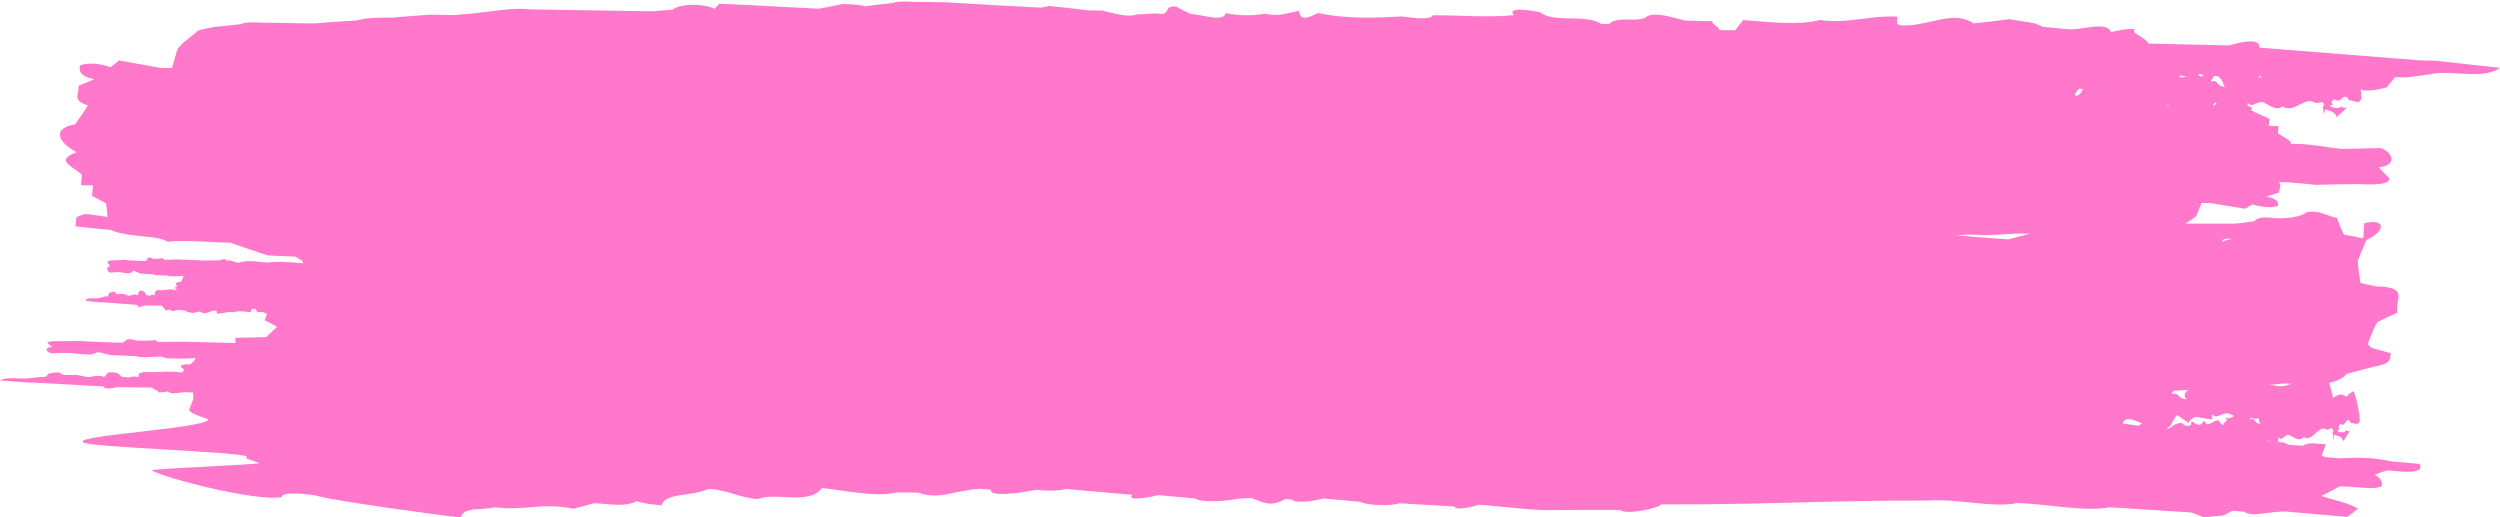 <?xml version="1.0" encoding="UTF-8" standalone="no"?><svg xmlns="http://www.w3.org/2000/svg" xmlns:xlink="http://www.w3.org/1999/xlink" fill="#000000" height="572" preserveAspectRatio="xMidYMid meet" version="1" viewBox="118.0 1213.5 2763.3 572.0" width="2763.3" zoomAndPan="magnify"><g id="change1_1"><path d="M2792.75,1280.21c-58.85-4.65-117.71-9.31-177.43-14.04c1.05-10.78-18.82-6.88-33.4-2.44 c-30.01-0.72-59.15-1.42-89.17-2.14c-4.54-8.12-19.35-10.47-15.3-15.99c-9.67-0.63-17.85,1.58-25.97,3.39 c-4.99-12.54-30.76-2.35-46.62-3.12c-9.64-1.03-19.3-1.65-28.93-2.69c-2.56-1.25-5.09-2.51-8.49-3.79 c-9.55-1.83-19.17-3.25-28.76-4.67c-13.43,1.69-26.01,3.4-39.41,4.69c-22.37-15.73-50.82,4.01-80.72,2.14 c-6.9-2.15-2.05-6.44-3.51-9.69c-30.84-1.49-56.56,8.36-85.31,3.7c-24.49,6.25-54.23,2.37-84.99,0.1 c-3.03,3.83-5.98,7.57-9.02,11.41c-5.31-0.11-11.51-0.24-16.79-0.35c-3.02-5.68-9.97-7.02-7.93-9.79 c-9.71-0.21-19.44-0.42-30.03-0.65c-13.02-2.69-30.92-9.87-42.01-4.92c-8.76,8.22-33.53-1.13-42.41,8.69 c-3.54-0.08-6.19-0.13-8.83-0.19c-16.67-11.17-53.04-0.71-66.98-12.61c-6.89-1.75-38.24-7.23-29.47,2.99 c-33.02,2.91-54.86,0.03-89.4,0.15c-4.08,5.92-22.39,2.74-34.63,1.29c-25.79,1.49-61.33,3.17-92.54-3.87 c-13.95,7.33-19.28,7.63-21.02-2.42c-19.86,4.42-22.65,5.97-38.33,3.27c-11.73,2.57-32.05,2.17-42.4-0.83 c-2.77,10.76-25.8,1.51-39.05,1.23c-5.03-2.89-10.99-5.41-16.04-8.31c-15.82-1.11-3.66,10.73-21.94,7.58 c-7.1,0.27-14.23,0.93-21.34,1.19c-7.26,2.28-16.06,1.71-37.64-4.3c-5.31-0.1-11.48-0.21-16.78-0.31 c-14.02-1.87-28.01-3.32-42.05-4.79c-3.61,0.74-6.3,1.09-9.01,1.84c-35.25-1.87-70.44-3.71-105.64-5.94 c-7.97-0.14-16.78-0.3-25.6-0.46c-11.56,0.6-24.59-2.03-33.76,1.4c-9.82,1.02-20.53,2.04-30.37,3.45 c-7.79-2.13-16.62-2.29-24.57-2.43c-9.01,1.84-18.01,3.7-26.13,5.16c-15.86-0.82-30.8-1.59-46.65-2.4 c-21.15-1.15-42.27-2.31-63.45-3.08c-1.92,1.97-2.96,3.56-4.91,5.52c-12.73-5.81-37.47-6.25-46.98,1.21 c-7.11,0.28-14.23,0.96-21.4,1.64c-19.41-0.31-38.86-0.63-59.17-0.95c-25.6-0.42-50.34-0.82-75.97-1.23 c-20.17-1.93-36.38,1.43-64.08,4.61c-7.13,0.68-14.24,0.97-21.37,1.67c-8.82-0.14-16.78-0.26-25.62-0.4 c-14.24,0.99-28.47,1.95-42.75,3.34c-12.36-0.2-25.6-0.4-38.29,3.01c-16,0.97-31.13,1.95-47.16,3.31 c-15.9-0.23-30.92-0.45-46.82-0.68c-11.51,0.23-29.01-2.04-33.73,1.49c-9.82,1.02-20.52,2.14-30.34,3.16 c-5.41,1.14-11.69,2.24-17.13,3.77c-5.75,5.12-12.34,9.84-18.1,14.95c-1.93,1.98-3.88,3.95-4.93,5.94 c-2.35,6.77-3.87,13.95-6.23,20.73c-4.42-0.06-7.95-0.11-12.36-0.18c-15.68-2.62-30.47-5.63-46.15-8.25 c-2.84,2.37-5.75,5.14-9.48,7.48c-8.55-3.32-23.37-5.94-33.42-2.07c-1.4,5.98-0.99,11.59,15.47,15.43 c-5.52,2.33-11.94,5.04-17.44,7.36c2.03,7.22-8.46,16.3,10.54,21.36c-4.15,7.15-9.16,13.88-14.19,21.01 c-26.93,4.83-17.68,20.59,1.77,30.85c-25.55,9.26-3.14,15.97,5.8,24.91c-0.35,3.99-0.66,7.6-1,11.59c4.42,0.06,8.83,0.13,13.26,0.19 c-0.32,3.61-0.67,7.6-1.02,11.59c3.81,2.12,9.74,5.1,15.5,8.27c0.39,5,1.31,10.02,1.57,15c-7.99-1.22-16.87-2.47-24.9-3.27 c-3.71,1.12-6.55,2.27-9.39,3.44c-0.44,3.82-0.79,6.83-1.18,10.23c12.48,1.42,25.82,2.89,38.34,3.88 c22.42,9.16,51.71,5.34,63.44,13.16c21-2.49,46.8,0.87,69.33,0.96c13.88,4.87,27.79,9.74,41.73,14.19 c9.87,0.41,20.64,0.87,30.49,1.28c2.51,1.82,5.06,3.2,7.64,4.6c0.14,1.08,0.43,2.02,0.83,2.87c-12.22-1.23-27.65-2.57-38.88-0.99 c-10.16-0.11-19.35-3.39-31.91,0.14c-0.98-0.03-1.95-0.06-2.73-0.08c-2.29-0.77-4.41-1.48-6.52-2.19c-1.95-0.06-3.71-0.11-5.66-0.17 c-0.25-2.41-2.63-1.82-5.66-0.17c-4.9,0.1-10,0.19-14.89,0.29c-1.96-0.04-3.91-0.07-5.67-0.1c-8.79-0.29-17.57-0.73-26.36-1.15 c-5.29,0.21-10.58,0.44-15.87,0.53c-0.36-0.67-0.73-1.2-0.9-1.87c-1.96,0.12-3.73,0.37-5.7,0.62c-1.76-0.01-3.72-0.03-5.68-0.04 c-1.51-1.35-3.08-1.36-4.65-1.37c-0.83,1.33-1.86,2.52-2.87,3.85c-2.16,0-4.49,0-6.65-0.01l-9.36-0.64l-1.76,0 c-2.15-0.13-4.49-0.38-6.63-0.64c-3.53,0.27-6.86,0.55-10.39,0.7c-3.71-0.13-8.02,0.03-7.49,2.57c0.95,1.32,1.89,2.51,2.64,3.84 c-4.5,0.85-3.24,5.5-0.16,7.07l9.37-0.7c4.47,0.39,8.13,1.84,13.21,1.3c1.2-0.94,2.39-1.74,3.79-2.68c3.09,0.79,4.97,3.05,8.27,3.17 c4.27,0.24,8.75,0.59,13.02,0.74c2.54,1.35,5.13,1.29,7.74,0.95c2.88,0.5,5.71,0.54,8.5,0.41c0.47,0.27,0.95,0.53,1.39,0.78 l7.59,0.06c0.58,0.01,1.16,0.01,1.75,0.02c2.15-0.24,4.5-0.45,6.64-0.55c-0.05,1.06-0.1,2.13-2.21,5.69 c-0.01,0.27-0.02,0.4-0.03,0.67c-2,1.3-4.46-0.22-5.52,1.79c-1.03,1.4,0.17,2.24,0.91,3.48c-0.89,0.58-1.85,1.19-2.95,1.82 l2.76,1.95c-0.09,0.16-0.18,0.32-0.29,0.49c-7.66-2.06-13.98,0.82-21.3-0.17c-0.99,0.66-1.98,1.19-2.78,1.85 c-0.05,1.33-0.1,2.53-0.15,3.86c-1.34-0.41-4.02-1.23-4.66,0.63c-1.73-0.28-3.08-0.42-4.62-0.7c-1.3-1.47-1.04-3.36-3.72-4.56 c-6.52-1.72-3.77,2.81-6.55,5.22c-0.13-2.13-5.76-1.45-7.55,0.02l-1.74,0c-1.91-0.68-3.64-1.3-5.55-1.99l-4.65,0.02 c-6.81,1.76-1.41-5.47-11.2-1.16c-0.61,1.21-1.22,2.55-1.83,3.9l-2.9,0.03c-2.52,0.57-4.86,1.26-7.39,1.97 c-5.03,0.73-11.57-1.45-14.92,2.74c5.21,0.59,10.41,1.18,15.8,1.79c1.16-0.02,2.51-0.04,3.67-0.05c12.91,0.84,25.82,2.01,38.89,3 c-0.11,3.6,4.17,2.13,7.31,0.52c6.55,0.05,12.91,0.1,19.47,0.16c1.06,2.68,4.3,3.37,3.46,5.23c2.11,0.15,3.87-0.64,5.63-1.29 c1.17,4.15,6.71,0.58,10.17,0.76c2.11,0.26,4.21,0.53,6.32,0.79c0.56,0.41,1.12,0.82,1.87,1.23c2.09,0.57,4.19,1.01,6.28,1.45 c2.91-0.61,5.64-1.23,8.56-1.71c4.92,5.18,11.05-1.58,17.57-0.95c1.51,0.71,0.46,2.14,0.78,3.23c6.71,0.46,12.3-2.84,18.56-1.32 c5.33-2.08,11.81-0.9,18.5-0.06c0.68-1.3,1.31-2.49,1.99-3.79c1.16,0.04,2.51,0.1,3.66,0.14c0.64,1.9,2.15,2.36,1.7,3.28 c2.11,0.08,4.23,0.17,6.53,0.26c1.41,0.46,3.08,1.29,4.7,1.81c-0.86,2.26-1.7,4.49-2.69,7.14c4.39,2.1,9.47,4.71,13.73,7.23 c-4.1,3.93-8,7.43-12.1,11.38c-11.39,0.28-22.77,0.56-34.16,0.84c0.24,1.9,0.23,3.77,0.23,5.65c-1.25-0.02-2.49-0.03-3.67-0.05 c-17.17-0.36-34.33-0.87-51.48-1.36c-10.34,0.12-20.69,0.25-31.02,0.24c-0.67-0.67-1.38-1.22-1.69-1.89 c-3.84,0.08-7.3,0.3-11.15,0.52c-3.43-0.05-7.27-0.1-11.08-0.15c-2.9-1.38-5.96-1.42-9.01-1.46c-1.68,1.31-3.74,2.49-5.8,3.79 c-4.22-0.06-8.78-0.12-12.99-0.17c-6.08-0.35-12.17-0.57-18.25-0.91c-1.14-0.02-2.29-0.03-3.44-0.05 c-4.19-0.19-8.74-0.51-12.91-0.84c-6.9,0.17-13.43,0.35-20.33,0.39c-7.24-0.23-15.65-0.21-14.81,2.34c1.76,1.36,3.52,2.58,4.89,3.94 c-8.87,0.68-6.74,5.38-0.82,7.06c6.14-0.18,12.28-0.23,18.42-0.42c8.73,0.52,15.81,2.08,25.81,1.69c2.4-0.9,4.79-1.67,7.57-2.57 c6.01,0.88,9.57,3.2,16.04,3.42c8.37,0.38,17.13,0.77,25.52,1.01c8.88,2.52,18.3,0.51,27.5,0.37c2.21,0.7,4.81,1.4,7.02,2.1 c4.96,0.07,9.93,0.13,14.91,0.2c1.14,0.02,2.27,0.03,3.43,0.05c4.22-0.21,8.85-0.41,13.06-0.49c-0.09,0.81-0.21,1.64-2.16,3.58 c-0.38,0.26-0.76,0.52-1.13,0.77c0.04,0.06,0.09,0.12,0.14,0.17c-0.39,0.36-0.83,0.74-1.34,1.16c-0.03,0.27-0.05,0.4-0.08,0.67 c-3.98,1.28-8.77-0.25-10.91,1.72c-3.74,2.49,6.87,3.3,0.62,7.75c-15.04-2.2-27.6,0.56-42.01-0.57c-1.99,0.64-3.96,1.15-5.57,1.8 c-0.16,1.33-0.3,2.53-0.46,3.86c-2.62-0.43-7.87-1.3-9.24,0.54c-3.41-0.31-6.06-0.48-9.09-0.79c-2.5-1.5-1.89-3.36-7.11-4.64 c-12.78-1.91-7.59,2.7-13.21,5.03c-0.13-2.13-11.29-1.62-14.9-0.2c-1.14-0.02-2.28-0.03-3.43-0.05c-3.75-0.72-7.1-1.43-10.84-2.15 c-3.06-0.04-6.11-0.08-9.17-0.12c-13.56,1.55-2.41-5.5-22.01-1.5c-1.28,1.18-2.59,2.5-3.89,3.82c-1.91-0.03-3.82-0.06-5.73-0.08 c-5.02,0.47-9.69,1.07-14.73,1.67c-10,0.53-22.72-1.91-29.7,2.13c10.24,0.8,20.47,1.61,31.09,2.42c2.3,0.03,4.97,0.06,7.25,0.09 c25.47,1.41,50.94,2.82,76.78,4.23c-0.42,3.6,8.16,2.25,14.45,0.73c12.98,0.18,25.59,0.35,38.57,0.52c1.99,2.7,8.39,3.45,6.66,5.3 c4.18,0.19,7.71-0.57,11.22-1.19c2.19,4.17,13.31,0.72,20.17,0.94c2.4,0.19,4.8,0.33,7.2,0.48c0.26,2.52,0.39,5.03,0.08,7.5 c-2,5.4-3.28,8.75-4.55,12.07c3.8,3.77,4.64,3.84,21.36,10.03c-2.08,10.12-152.48,17.83-138.03,25.53 c7.49,5.39,173.08,10.18,180.57,15.56c-0.17,0.43-0.46,1.27-0.78,2.09c7.75,2.4,6.92,2.32,14.52,5.14 c-5.96,2.05-113.34,5.89-119.31,7.93c17.99,9.75,117.2,34.95,144.35,29.63c-0.87-6.95,33.06-3.23,40.84-0.82 c22.91,5.88,132.11,20.76,157.09,23.39c2.06-12.27,24.58-7.71,37.23-11.3c33.94,4.27,51.59-5.75,86.95,1.66 c7.65-1.9,15.45-4.2,23.11-6.11c16.24,0.57,33.76,4.69,46.83-2.31c8.44,2.88,17.66,3.7,27.73,4.59 c3.66-14.27,32.07-9.19,51.95-18.16c22.8,1.58,33.55,9.83,54.69,11.27c18.71-8.23,57.1,7.18,70.5-12.23 c26.69,2.78,60.19,10.46,81.31,5.03c8.71-0.09,17.44-0.19,25.11,0.07c22.85,8.45,38.13-2.22,68.38-4.26 c4.21,0.37,8.39,0.74,11.74,1.03c-1.15,7.62,25.89,4.85,50.25,0.13c10.88,0.96,20.96,1.86,33.29-0.92 c24.33,2.15,48.66,4.3,72.97,6.44c-6.86,6.69,15,3.89,28.48,0.38c13.44,1.17,26.85,2.36,40.25,3.54c7.81,4.56,28.91,3.84,50.24,0.15 c4.37-0.05,8.86-0.51,12.36-0.63c13.01,4.6,21.05,10.89,37.69,1.19c2.52,0.21,5.04,0.45,7.56,0.67c2.1,3.62,18.84,2.96,34.28-1.27 c12.59,1.11,26.84,2.36,40.29,3.57c7.27,3.64,30.75,5.7,44.39,1.76c20.28,1.36,40.75,2.31,61.03,3.67 c-0.43,3.41,12.95,2.43,25.9-2.01c29.66,1.76,61.44,7.15,89.69,5.77c21.76-0.23,44.21,0.04,66.83-0.1 c7.17,6.2,44.07-2.38,45.48-6.12c104.63,0.66,193.11-4.68,295.26-4.24c31.24-2.4,72.21,8.53,98.69,2.7 c34.17,1.29,74.23,9.99,102.22,4.72c29.68,1.76,60.04,4.03,89.71,5.78c4.55,1.69,9.97,3.45,14.38,5.56 c7.32-1.07,14.5-1.72,21.69-2.37c3.3-1.86,6.45-3.31,9.74-5.16c4.19,0.38,8.39,0.74,12.58,1.11c8.88,6.37,27.95-0.54,46.06-0.24 c7.52,0.67,15.92,1.41,23.48,2.08c15.11,1.33,30.18,2.67,44.47,3.93c4.59-3.02,8.35-6.12,12.14-9.23 c-13.74-7.22-22.13-7.96-40.69-13.9c6.46-3.29,13.89-6.92,20.5-10.65c24.12,0.42,34.9,3.95,45.86,0.2c0.79-2.07,1.58-4.16-1.19-8.26 c-1.91-1.89-3.95-3.35-6-4.84c4.15-1.77,9.14-3.48,13.96-4.78c16.77,1.49,41.64,4.54,35.63-7.14c-10.05-0.9-20.96-1.86-31.84-2.82 c-15.16-3.49-31.11-4.9-56.86-3.31c-5.03-0.44-10.91-0.97-15.95-1.41c-1.53-0.56-2.87-1.53-3.56-2.03 c1.56-4.15,3.14-8.31,4.56-12.04c-8.55-0.32-17.84-3.29-25.74,1.58c-6.56-1-16.56,0.25-19.51-3.44c-3.37-0.3-6.6-0.59-9.81-0.87 c0.81,0.03,1.66,0.04,2.61,0.02l-0.55-5.49c4.33,6.04,6.29-2.47,11.94-2.06c2.78-0.25,11.12,9.12,16.08,2.21 c9.82,5.61,14.91-10.55,23.44-9.41c5.03,4.2,8.9-5.34,9.67,3.83l-0.92,0.07l1.69,9.09l0.38-6.5c3.01,2.53,7.5,0.31,9.94,7.51 l7.47-11.64c-1.79,1.06-3.71,0.29-5.64-0.49l0.15,1.83c-1.86,0.14-6.42,1.42-8.5-1.17l2.63-2.06c-2.93-1.6-0.38-4.58,0.48-5.57 c5.88,3.23,4.42-3.11,9.01-4.38c1,0.84,2.93,1.62,2.16,3.52c2.72-1.13,9.65,3.87,10.09-2.61c0.22,0.32,0.3,0.6,0.5,0.91 c-0.54-11.42-3.23-22.93-6.84-33.78c-2.91,1.4-5.61,3.4-7.96,6.28c-5.81-4.43-10.38-1.92-14.95,1.38 c-0.96-5.63-2.52-11.27-4.48-16.83c8.33-1.49,14.95-4.36,19.5-9.73c10.07-2.59,20.17-5.64,31.14-8.23 c20.94-3.48,15.93-9.89,18.03-14.62c-7.05-2.1-14.17-3.8-21.23-5.91c-1.73-1.28-3.44-2.57-4.24-4.27c1.2-4.72,3.29-9.44,5.39-14.15 c1.12-3.43,3.12-6.86,5.14-10.29c7.42-3.45,13.92-6.9,22.24-10.35c-4.58-13.27,15.24-28.3-24.27-29.04 c-6.2-1.26-11.52-2.52-16.84-3.79c-1.26-8.12-2.54-16.68-2.93-24.81c3.17-7.3,6.33-15,9.52-22.73c21.2-9.05,22.18-24.45-2.44-18.39 c-0.35,5.57-0.69,11.15-1.04,16.7c-7.98-1.69-14.2-2.95-21.29-4.21c-3.22-5.99-5.5-12.4-7.8-18.38 c-11.55-2.11-18.28-8.93-33.71-6.32c-5.72,5.17-21.12,7.36-35.43,6.54c-21.58-3-19.14,3.23-24.22,3.93c-0.69,0-1.37,0-2.05,0.01 c-5.45,0.86-11.77,1.71-17.19,2.14c-18.08,0-36.87,0-55.07,0c2.86-1.76,5.73-3.5,8.4-5.34c1.63-1.29,3.27-2.57,4.17-3.89 c2.04-4.48,3.4-9.24,5.44-13.72c3.67,0.11,6.6,0.2,10.26,0.31c12.98,2.11,25.22,4.1,38.2,6.21c2.39-1.54,4.84-3.34,7.98-4.84 c7.05,2.35,19.31,4.32,27.71,1.89c1.25-3.96,0.99-7.71-12.63-10.52c4.61-1.47,9.99-3.17,14.59-4.64c-1.21-3.71,3.68-8.03-1.02-11.5 c1.08,0.08,2.16,0.16,3.25,0.24c2.64,0.07,5.3,0.14,7.95,0.21c9.67,0.63,20.18,1.69,29.8,2.72c15.95-0.39,31.05-0.82,46.98-0.83 c16.72,0.81,36.16,0.9,34.26-6.75c-4.04-4.11-8.08-7.81-11.21-11.9c20.51-1.89,15.69-16.01,2.05-21.17 c-14.19,0.32-28.37,0.63-42.57,0.95c-19.44-1.64-35.32-6.15-57.12-5.56c1.85-3.85-9.02-7.54-14.22-11.87c0.35-2.66,0.66-5.05,1-7.71 c-3.68-0.11-7.34-0.22-11.02-0.33c0.32-2.4,0.67-5.05,1.02-7.71c-4.87-2.28-13.97-6.02-20.15-9.41c0.1-0.79,0.21-1.6,0.34-2.67 c-0.19-1.06-1.86-1.71-4.36-2.18l-0.14-3.82c5.32,6.63,8.88-1.54,16.58-0.26c3.83,0.18,14.29,10.78,21.81,4.68 c12.89,7.14,21.54-8.14,33.09-5.65c6.47,4.99,12.73-3.89,12.86,5.35l-1.27-0.08l1.4,9.32l1.18-6.4c3.88,3,10.25,1.51,12.9,9.06 l11.37-10.41c-2.55,0.77-5.11-0.3-7.68-1.38l0.02,1.84c-2.57-0.15-8.94,0.39-11.53-2.52l3.81-1.63c-3.85-2.06-0.06-4.62,1.21-5.46 c7.73,4.14,6.35-2.4,12.75-2.94c1.29,1,3.85,2.08,2.61,3.85c3.82-0.69,12.84,5.38,14.04-1.01c0.27,0.35,0.36,0.64,0.6,0.99 c0.11-4.04-0.15-8.14-0.69-12.24c3.5,2.19,10.12,2.88,28.72-1.9c2.99-3.52,6.05-7.45,9.09-11.38c4.41,0.12,8.82,0.23,13.25,0.35 c11.62-1.3,22.42-3.02,34.1-4.74c23.13-1.4,52.48,6.15,68.72-5.85c-23.66-2.59-47.28-5.17-71.81-7.85 C2804.2,1280.49,2798.04,1280.34,2792.75,1280.21z M2575.29,1304.7c-0.26,1.75,0.35,3.47,2.17,4.77c-10.28-0.24-6.82-8.46-15.69-5.9 l3.48-6.29c1.49,0.18,2.98,0.37,4.53,0.59C2572.48,1300.01,2573.6,1302.39,2575.29,1304.7z M2516.78,1329.74 c-1.55,0.54-3.06,1.06-4.58,1.56c0.07-0.14,0.15-0.27,0.22-0.41C2513.85,1330.01,2515.31,1329.7,2516.78,1329.74z M2292.57,1472.82 c7.32,0.19,13.92,0.36,21.25,0.55c11.82-0.5,23.64-0.98,35.51-1.75c4.15,0.11,8.43,0.21,12.74,0.16c-8.08,1.98-15.99,4.16-24.4,6.32 c-11.94-0.87-24.46-1.79-37-2.7c-6.95-0.67-13.69-1.32-20.51-1.97C2284.3,1473.23,2288.43,1473.02,2292.57,1472.82z M2466.26,1677.99c6.4-3.89,13.97,2.34,19.51,3.19l-3.78,2.84l0.15,0.12c-6.08-0.88-12.08-1.69-18.06-2.49 C2464.85,1680.49,2465.58,1679.27,2466.26,1677.99z M2413.36,1319.36c-0.56-0.25-1.16-0.4-1.78-0.5c0.15-2.07,1.44-4.5,4.69-7.46 c1.29,0.25,2.56,0.45,3.84,0.66C2418.82,1314.6,2417.77,1318.08,2413.36,1319.36z M2512.46,1686.93c6.8-1.6,7.05-10.93,12.12-14.63 l13.17,9.12l-0.18-1.84c8.77-9.26,6.52-3.69,25.77-2.72l-0.46-5.53c6.01,6.47,9.46-1.83,17.77-0.77c1.44,0.02,3.83,1.3,6.64,2.69 c-2.92,1.81-5.94,3.89-9.9,1.6c5.26,4.95-2.36,3.96-1.73,9.45c-1.24-2.64-6.08-3.94-4.45-5.97c-6.82-1.99-12.91,9.8-16.9,0.1 l-2.44,3.07c-4.18,4.21-7.63-0.93-11.57-2.31l-0.47,3.76c-2.54,2.15-7.28,1.83-9.6-1.59c-4.59-1.29-9.83,2.09-14.87,5.85 C2514.39,1687.1,2513.43,1687.01,2512.46,1686.93z M2616.65,1681.74c-7.42,0.77-5.51-7.75-11.72-4.34l0.71-2.26 c3.34,1.31,6.39,1.4,9.25,0.8C2614.45,1678.18,2614.92,1680.36,2616.65,1681.74z M2535.32,1654.7c-11.03,0.09-7.68-8.24-17.08-5.41 l2.09-3.86c5.45-0.25,10.8-0.57,16.15-0.94C2532.42,1647.56,2531.13,1652.09,2535.32,1654.7z M2565.24,1330.33 c-0.42-0.17-0.8-0.33-1.2-0.49c0.77-1.21,1.63-2.3,2.71-3.09l1.21,0.97C2567.05,1328.59,2566.13,1329.47,2565.24,1330.33z M2548.77,1295.37c1.59,0.2,3.09,0.38,4.56,0.55l-2.14,2.85c-1.18-1.03-2.31-1.73-3.42-2.2 C2548.15,1296.22,2548.5,1295.83,2548.77,1295.37z M2534.68,1298.26c-2.35,0.7-4.8,1.1-7.46,0.51c0.06-0.63,0.12-1.25,0.19-1.9 C2529.36,1297.3,2531.96,1297.87,2534.68,1298.26z M2623.26,1701c1.55-0.86,3.18,0.06,7,0.61 C2627.96,1701.41,2625.62,1701.21,2623.26,1701z M2641.7,1637.39c3.15,0.07,6.2,0.16,9.19,0.24c-6.07,2.3-12.4,4.09-19.93,1.66 c-1.92-0.16-3.77-0.24-5.59-0.29C2630.82,1638.47,2636.25,1638.05,2641.7,1637.39z M2582.93,1477.42c0.44,0.15,0.9,0.31,1.35,0.46 c-3.32,0.41-6.85,1.26-10.34,3.02C2574.46,1478.74,2575.64,1477.03,2582.93,1477.42z M2613.98,1298.9c0.78-0.66,1.68-1.28,2.77-1.86 c0.03,0.77,0.44,1.42,1.14,1.98C2616.66,1299.17,2615.35,1299.11,2613.98,1298.9z" fill="#ff78cb"/></g></svg>